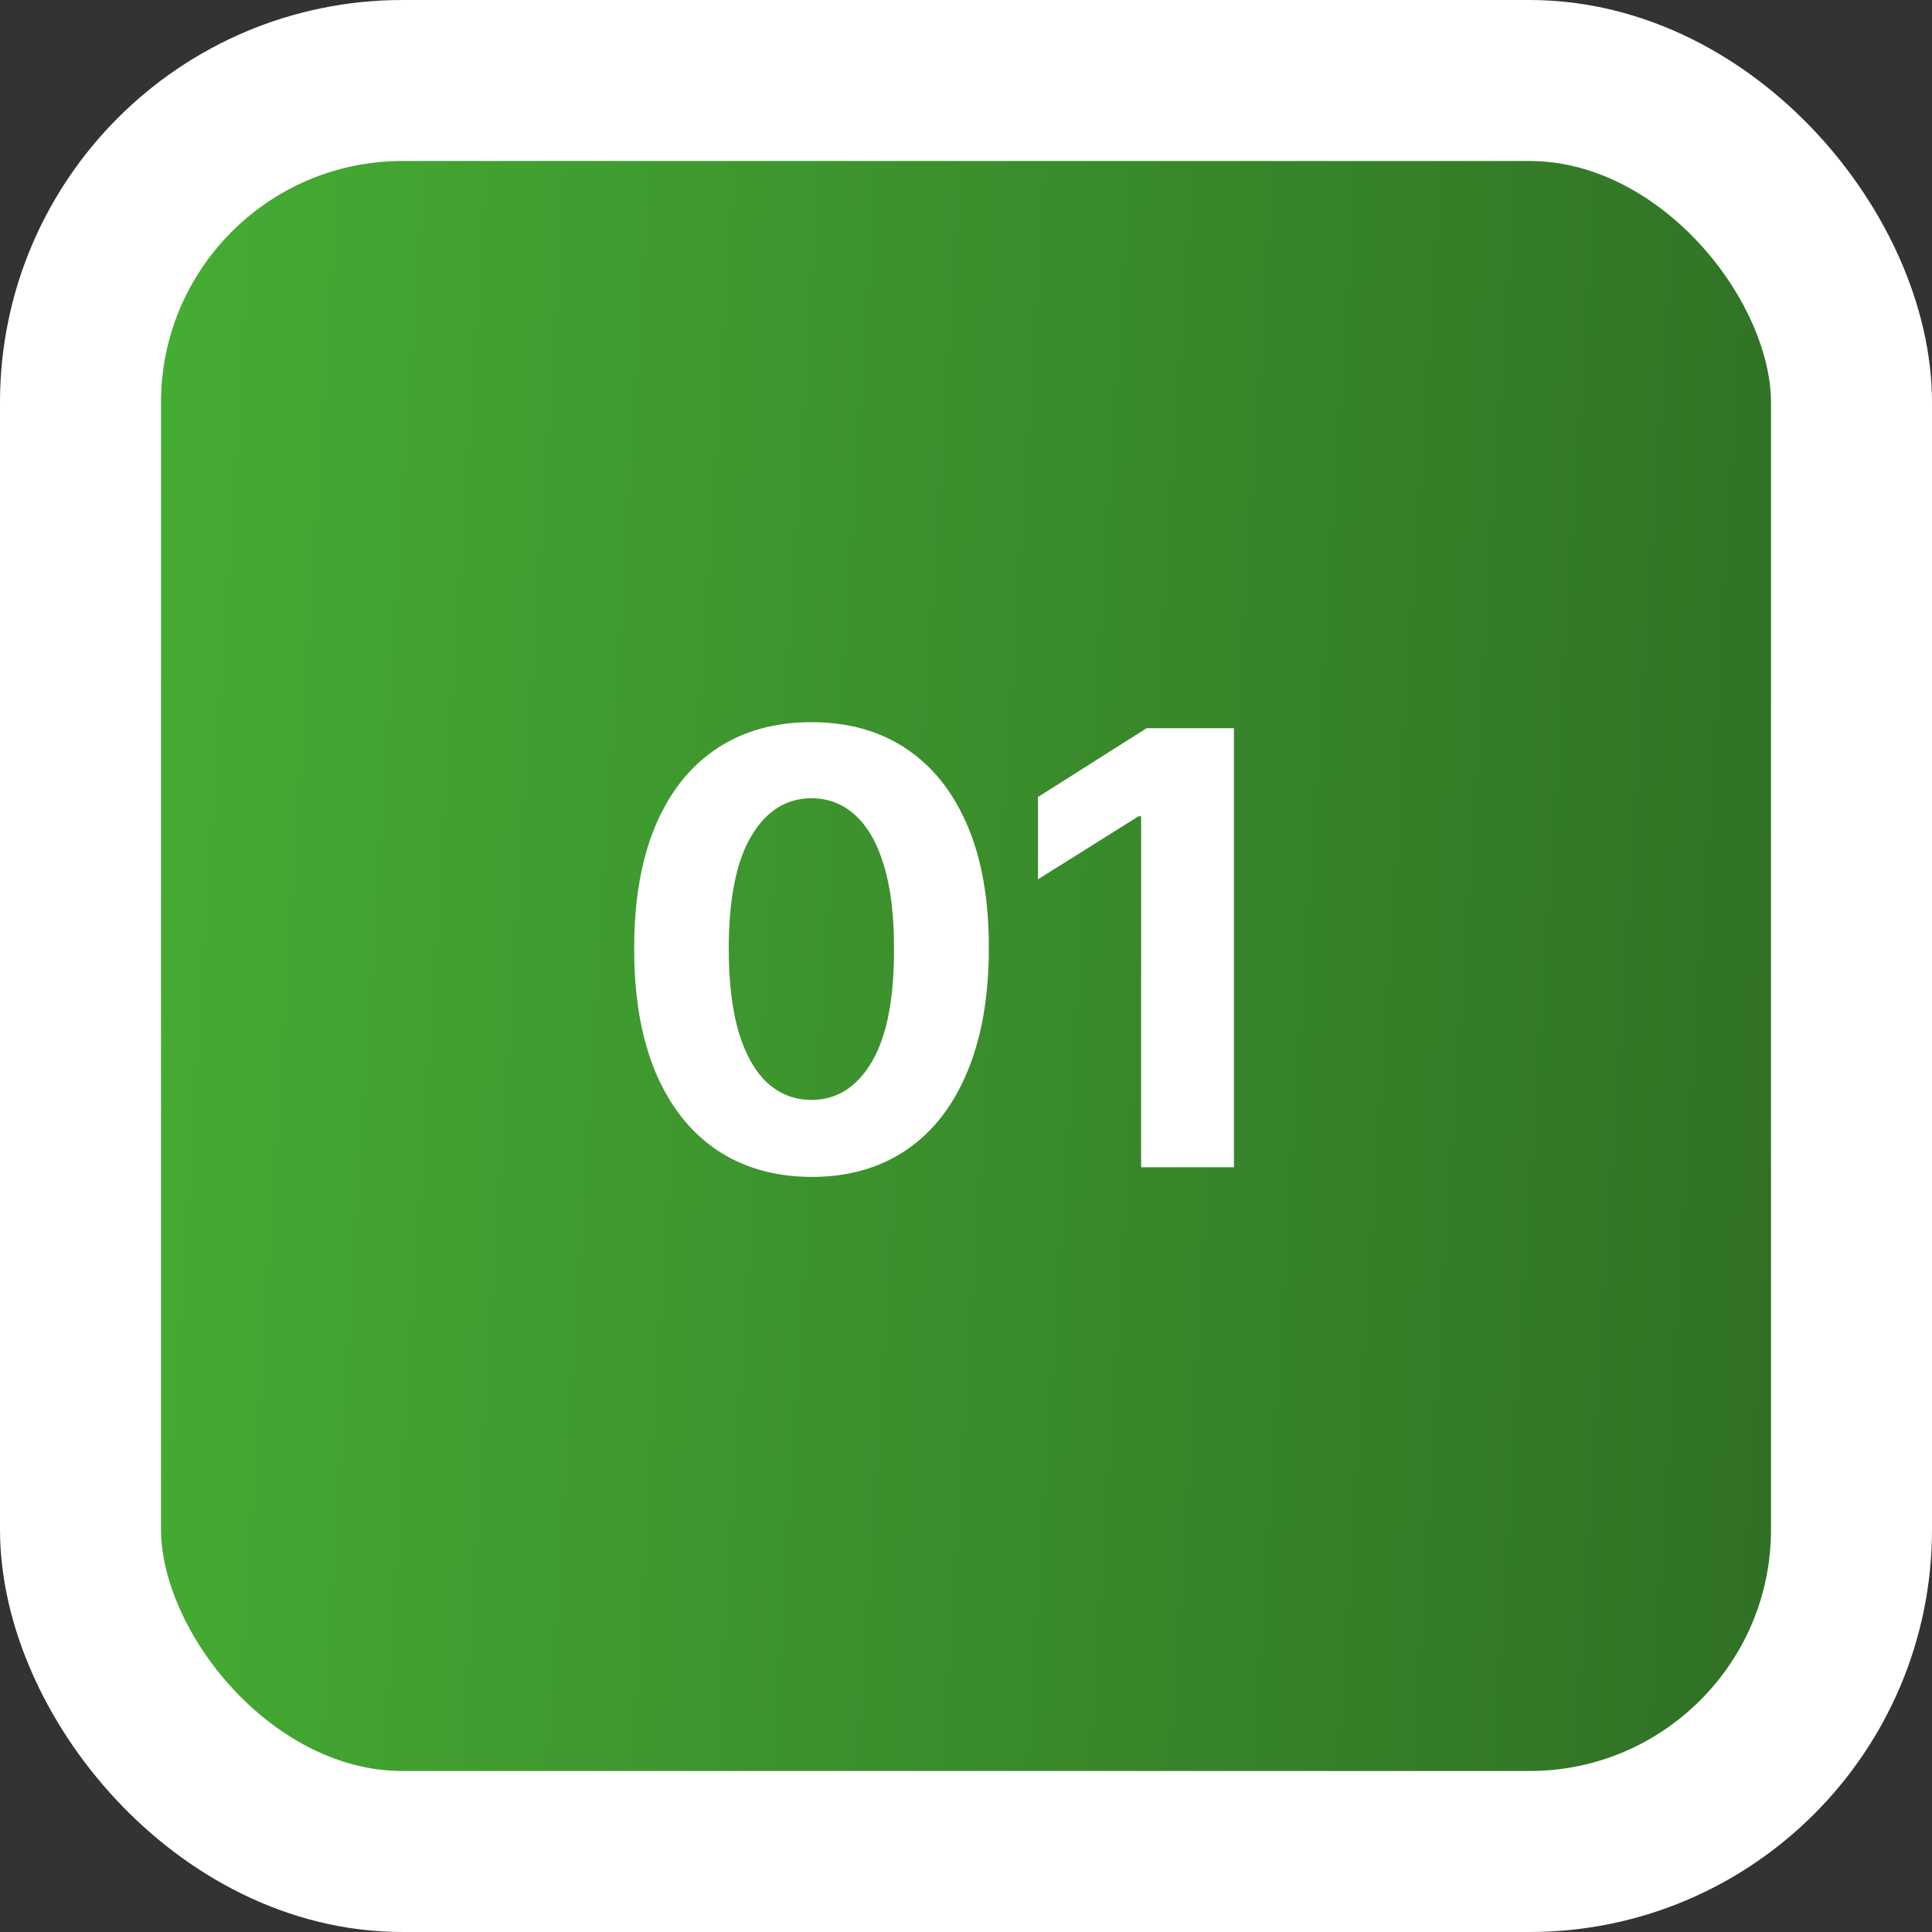 <?xml version="1.0" encoding="UTF-8"?> <svg xmlns="http://www.w3.org/2000/svg" width="48" height="48" viewBox="0 0 48 48" fill="none"><rect x="0" y="0" width="48" height="48" fill="#333333" stroke="none"/><rect x="2" y="2" width="44" height="44" rx="8" fill="url(#paint0_linear_282_517)" stroke="white" stroke-width="4"></rect><path d="M20.162 29.24C19.245 29.236 18.457 29.011 17.797 28.563C17.14 28.116 16.634 27.468 16.278 26.619C15.927 25.77 15.753 24.749 15.756 23.556C15.756 22.366 15.932 21.353 16.284 20.515C16.639 19.677 17.145 19.039 17.802 18.602C18.462 18.162 19.249 17.942 20.162 17.942C21.074 17.942 21.859 18.162 22.516 18.602C23.177 19.043 23.684 19.682 24.039 20.52C24.395 21.354 24.57 22.366 24.567 23.556C24.567 24.753 24.389 25.776 24.034 26.624C23.683 27.473 23.178 28.121 22.521 28.569C21.864 29.016 21.078 29.24 20.162 29.24ZM20.162 27.327C20.787 27.327 21.285 27.013 21.658 26.385C22.031 25.756 22.216 24.813 22.212 23.556C22.212 22.729 22.127 22.04 21.957 21.489C21.79 20.939 21.552 20.525 21.243 20.248C20.938 19.971 20.577 19.833 20.162 19.833C19.54 19.833 19.043 20.143 18.67 20.765C18.297 21.386 18.109 22.317 18.105 23.556C18.105 24.394 18.189 25.094 18.356 25.655C18.526 26.212 18.766 26.631 19.075 26.912C19.384 27.189 19.746 27.327 20.162 27.327ZM30.657 18.091V29H28.351V20.28H28.287L25.789 21.846V19.801L28.489 18.091H30.657Z" fill="white"></path><defs><linearGradient id="paint0_linear_282_517" x1="4" y1="11.5" x2="45.921" y2="14.203" gradientUnits="userSpaceOnUse"><stop stop-color="#45AC33"></stop><stop offset="1" stop-color="#307025"></stop></linearGradient></defs></svg> 